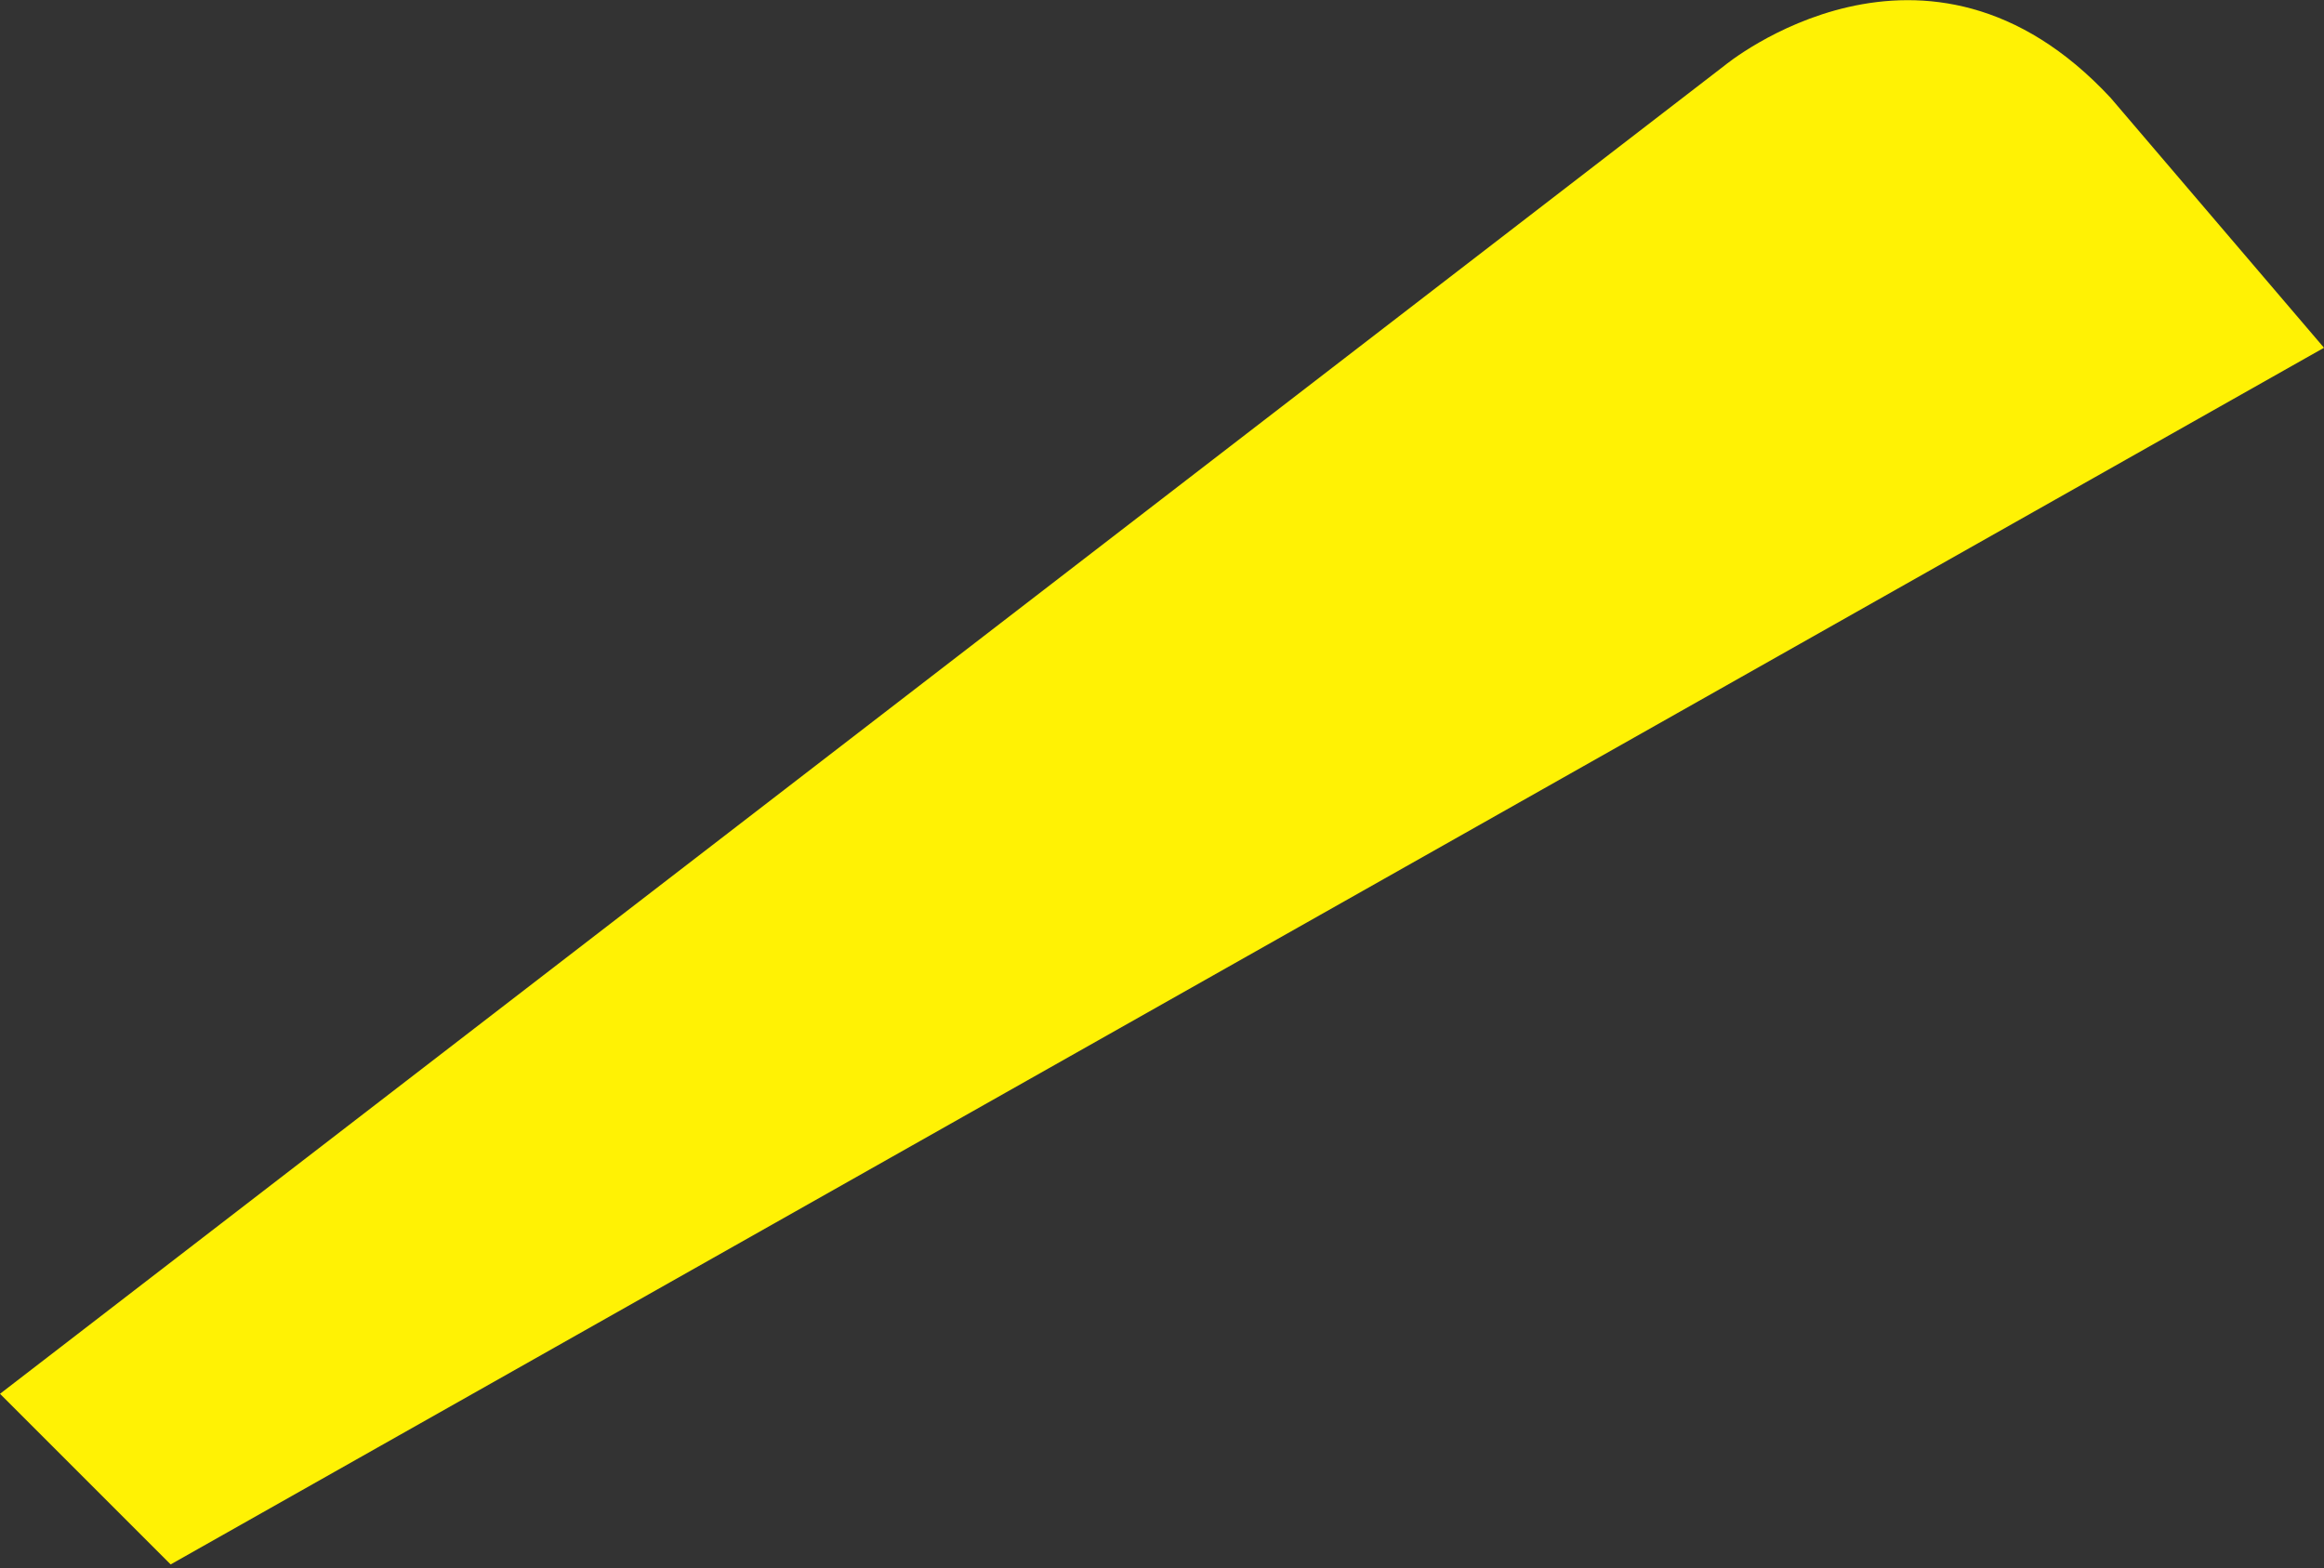 <svg xmlns="http://www.w3.org/2000/svg" width="572" height="386" viewBox="0 0 572 386" fill="none">
<rect x="0" y="0" width="572" height="386" fill="#333333" stroke="none"/>
<path d="M42 385.106L0 343.106L424.5 16.106C424.5 16.106 474 -24.894 519.5 24.106L572 85.606L42 385.106Z" fill="#FFF204"/>
</svg>